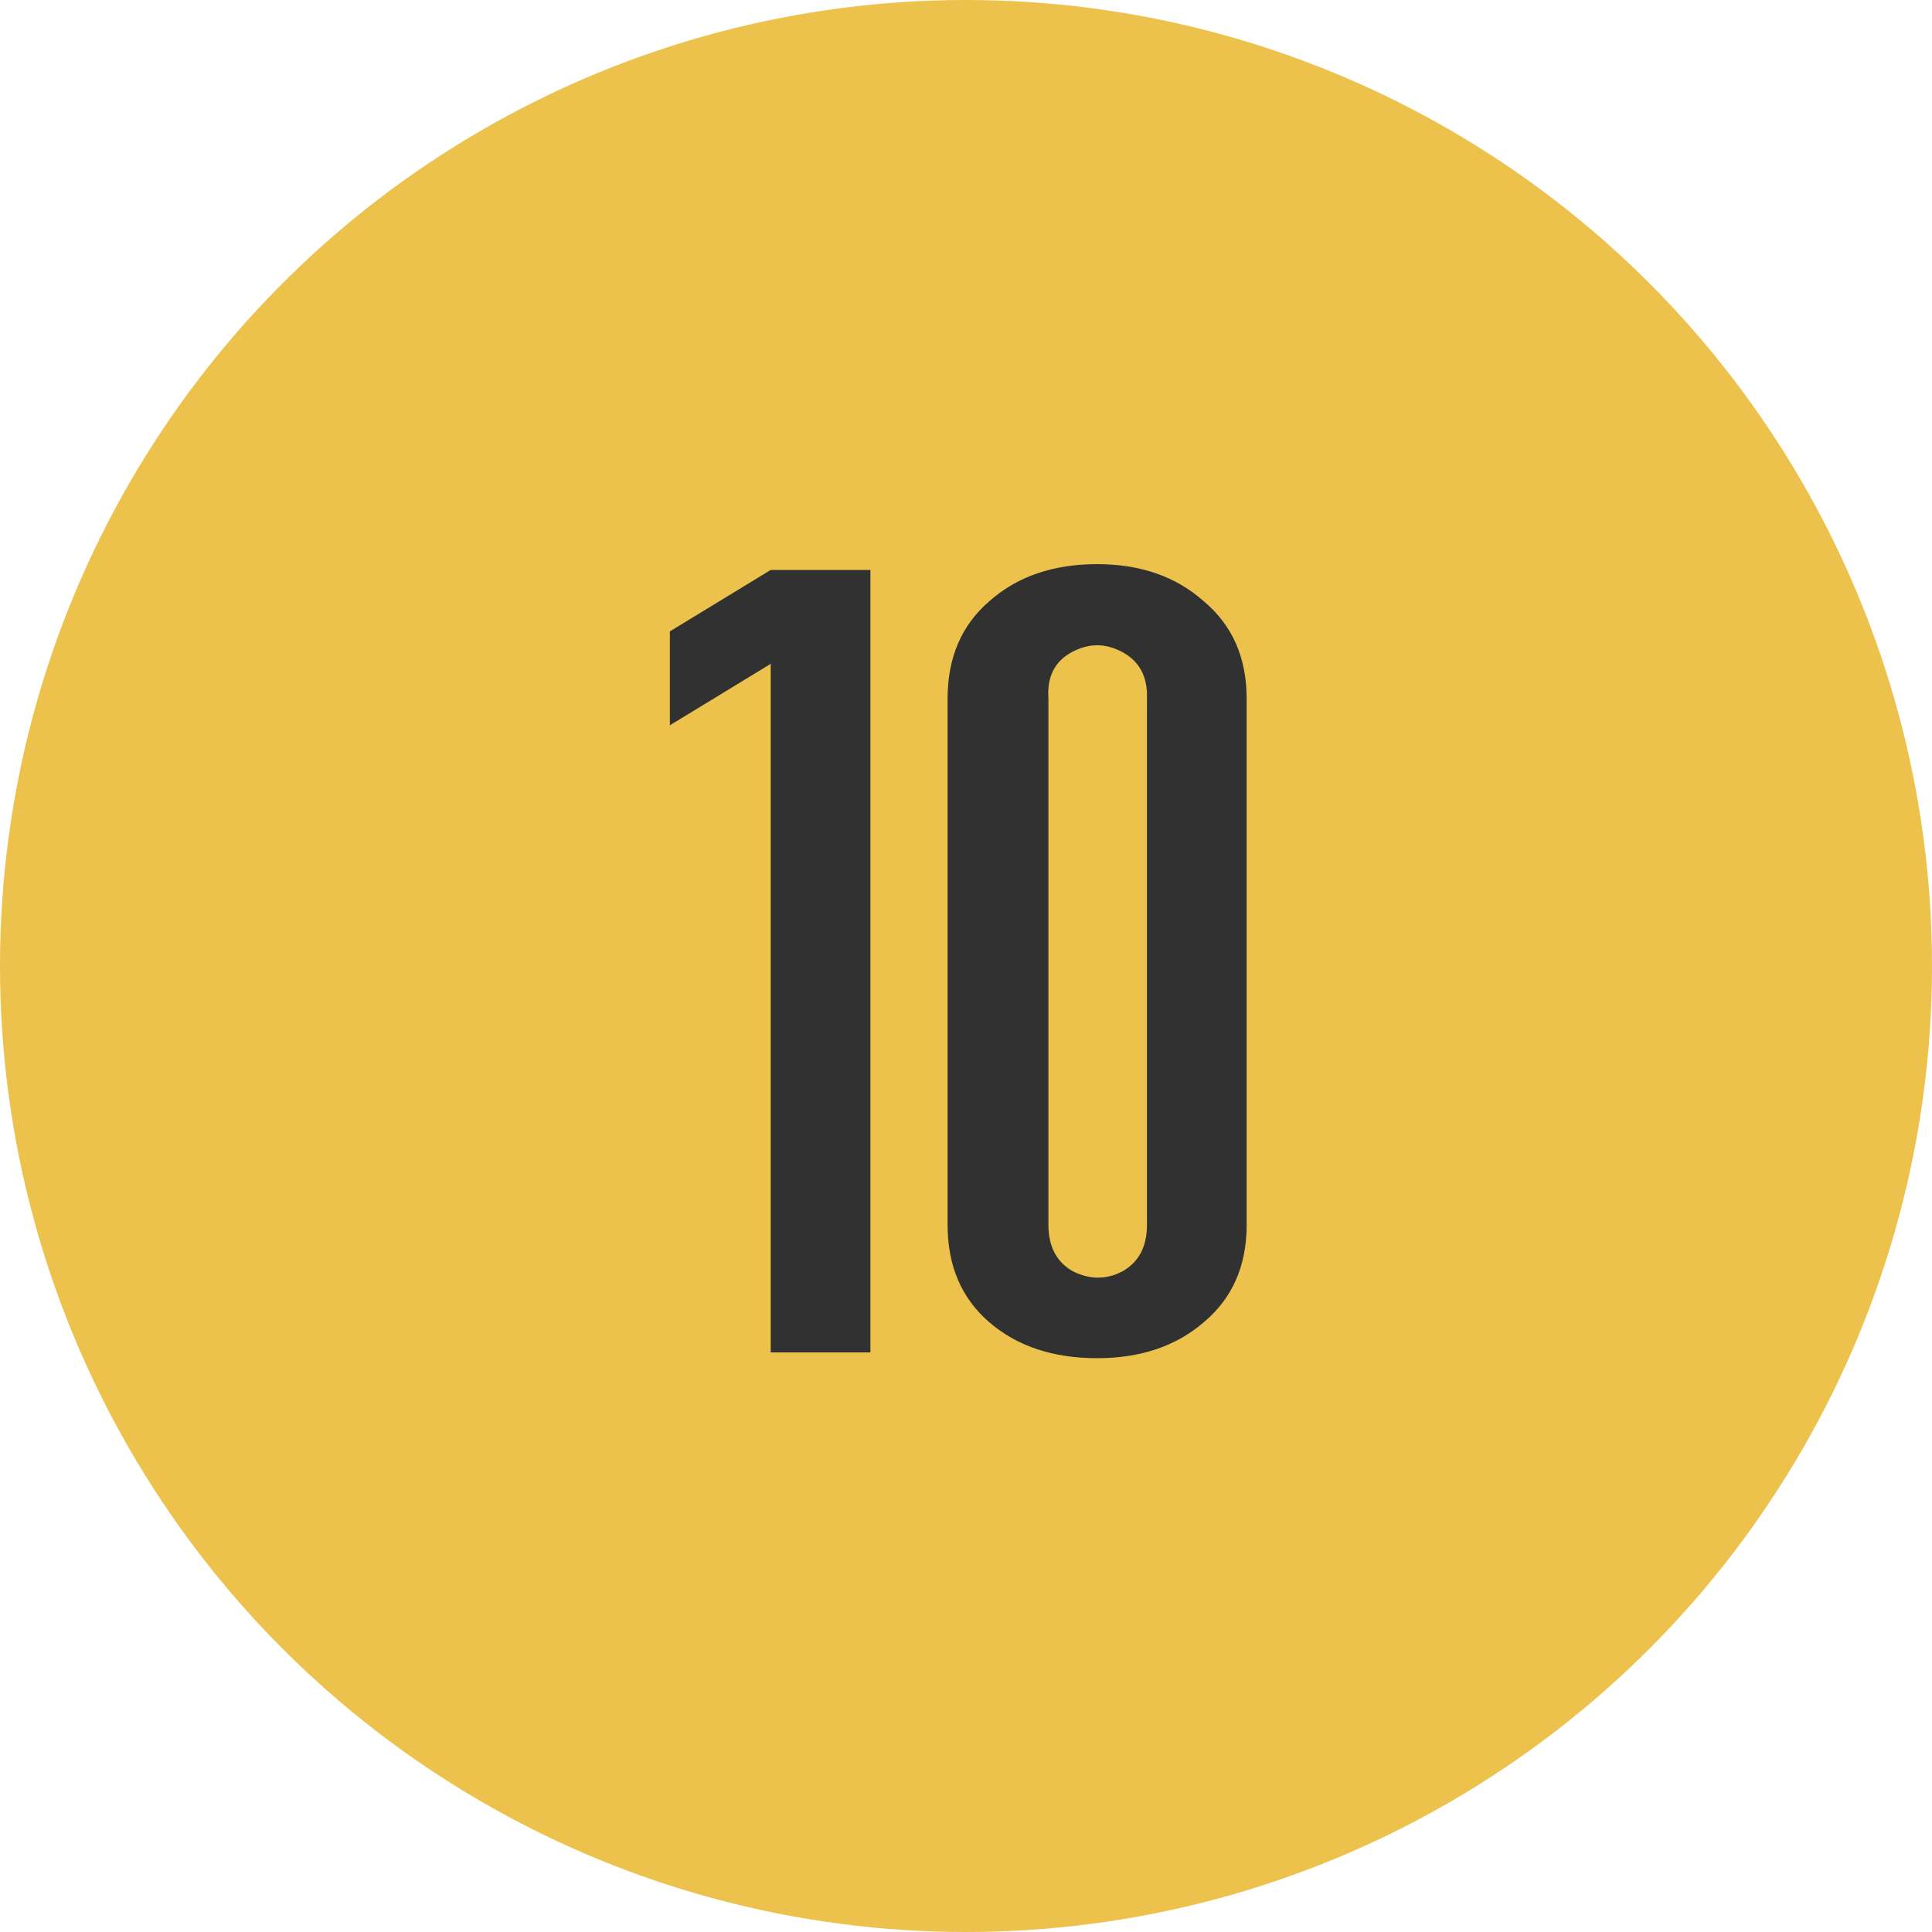 <?xml version="1.0" encoding="UTF-8"?> <svg xmlns="http://www.w3.org/2000/svg" width="160" height="160" viewBox="0 0 160 160" fill="none"> <circle cx="80" cy="80" r="80" fill="#ECC24C"></circle> <path d="M63.828 54.976L55.476 60.064V52.288L63.828 47.2H72.084V112H63.828V54.976ZM90.858 46.72C94.442 46.72 97.386 47.744 99.69 49.792C102.058 51.776 103.242 54.464 103.242 57.856V101.44C103.242 104.832 102.058 107.52 99.69 109.504C97.386 111.488 94.442 112.48 90.858 112.48C87.21 112.48 84.234 111.488 81.93 109.504C79.626 107.52 78.474 104.832 78.474 101.44V57.856C78.474 54.464 79.626 51.776 81.93 49.792C84.234 47.744 87.21 46.72 90.858 46.72ZM86.826 57.856V101.44C86.826 103.232 87.498 104.512 88.842 105.28C90.25 105.984 91.626 105.984 92.97 105.28C94.314 104.512 94.986 103.232 94.986 101.44V57.856C95.05 56.064 94.378 54.784 92.97 54.016C91.562 53.248 90.154 53.248 88.746 54.016C87.338 54.784 86.698 56.064 86.826 57.856Z" fill="#313131"></path> </svg> 